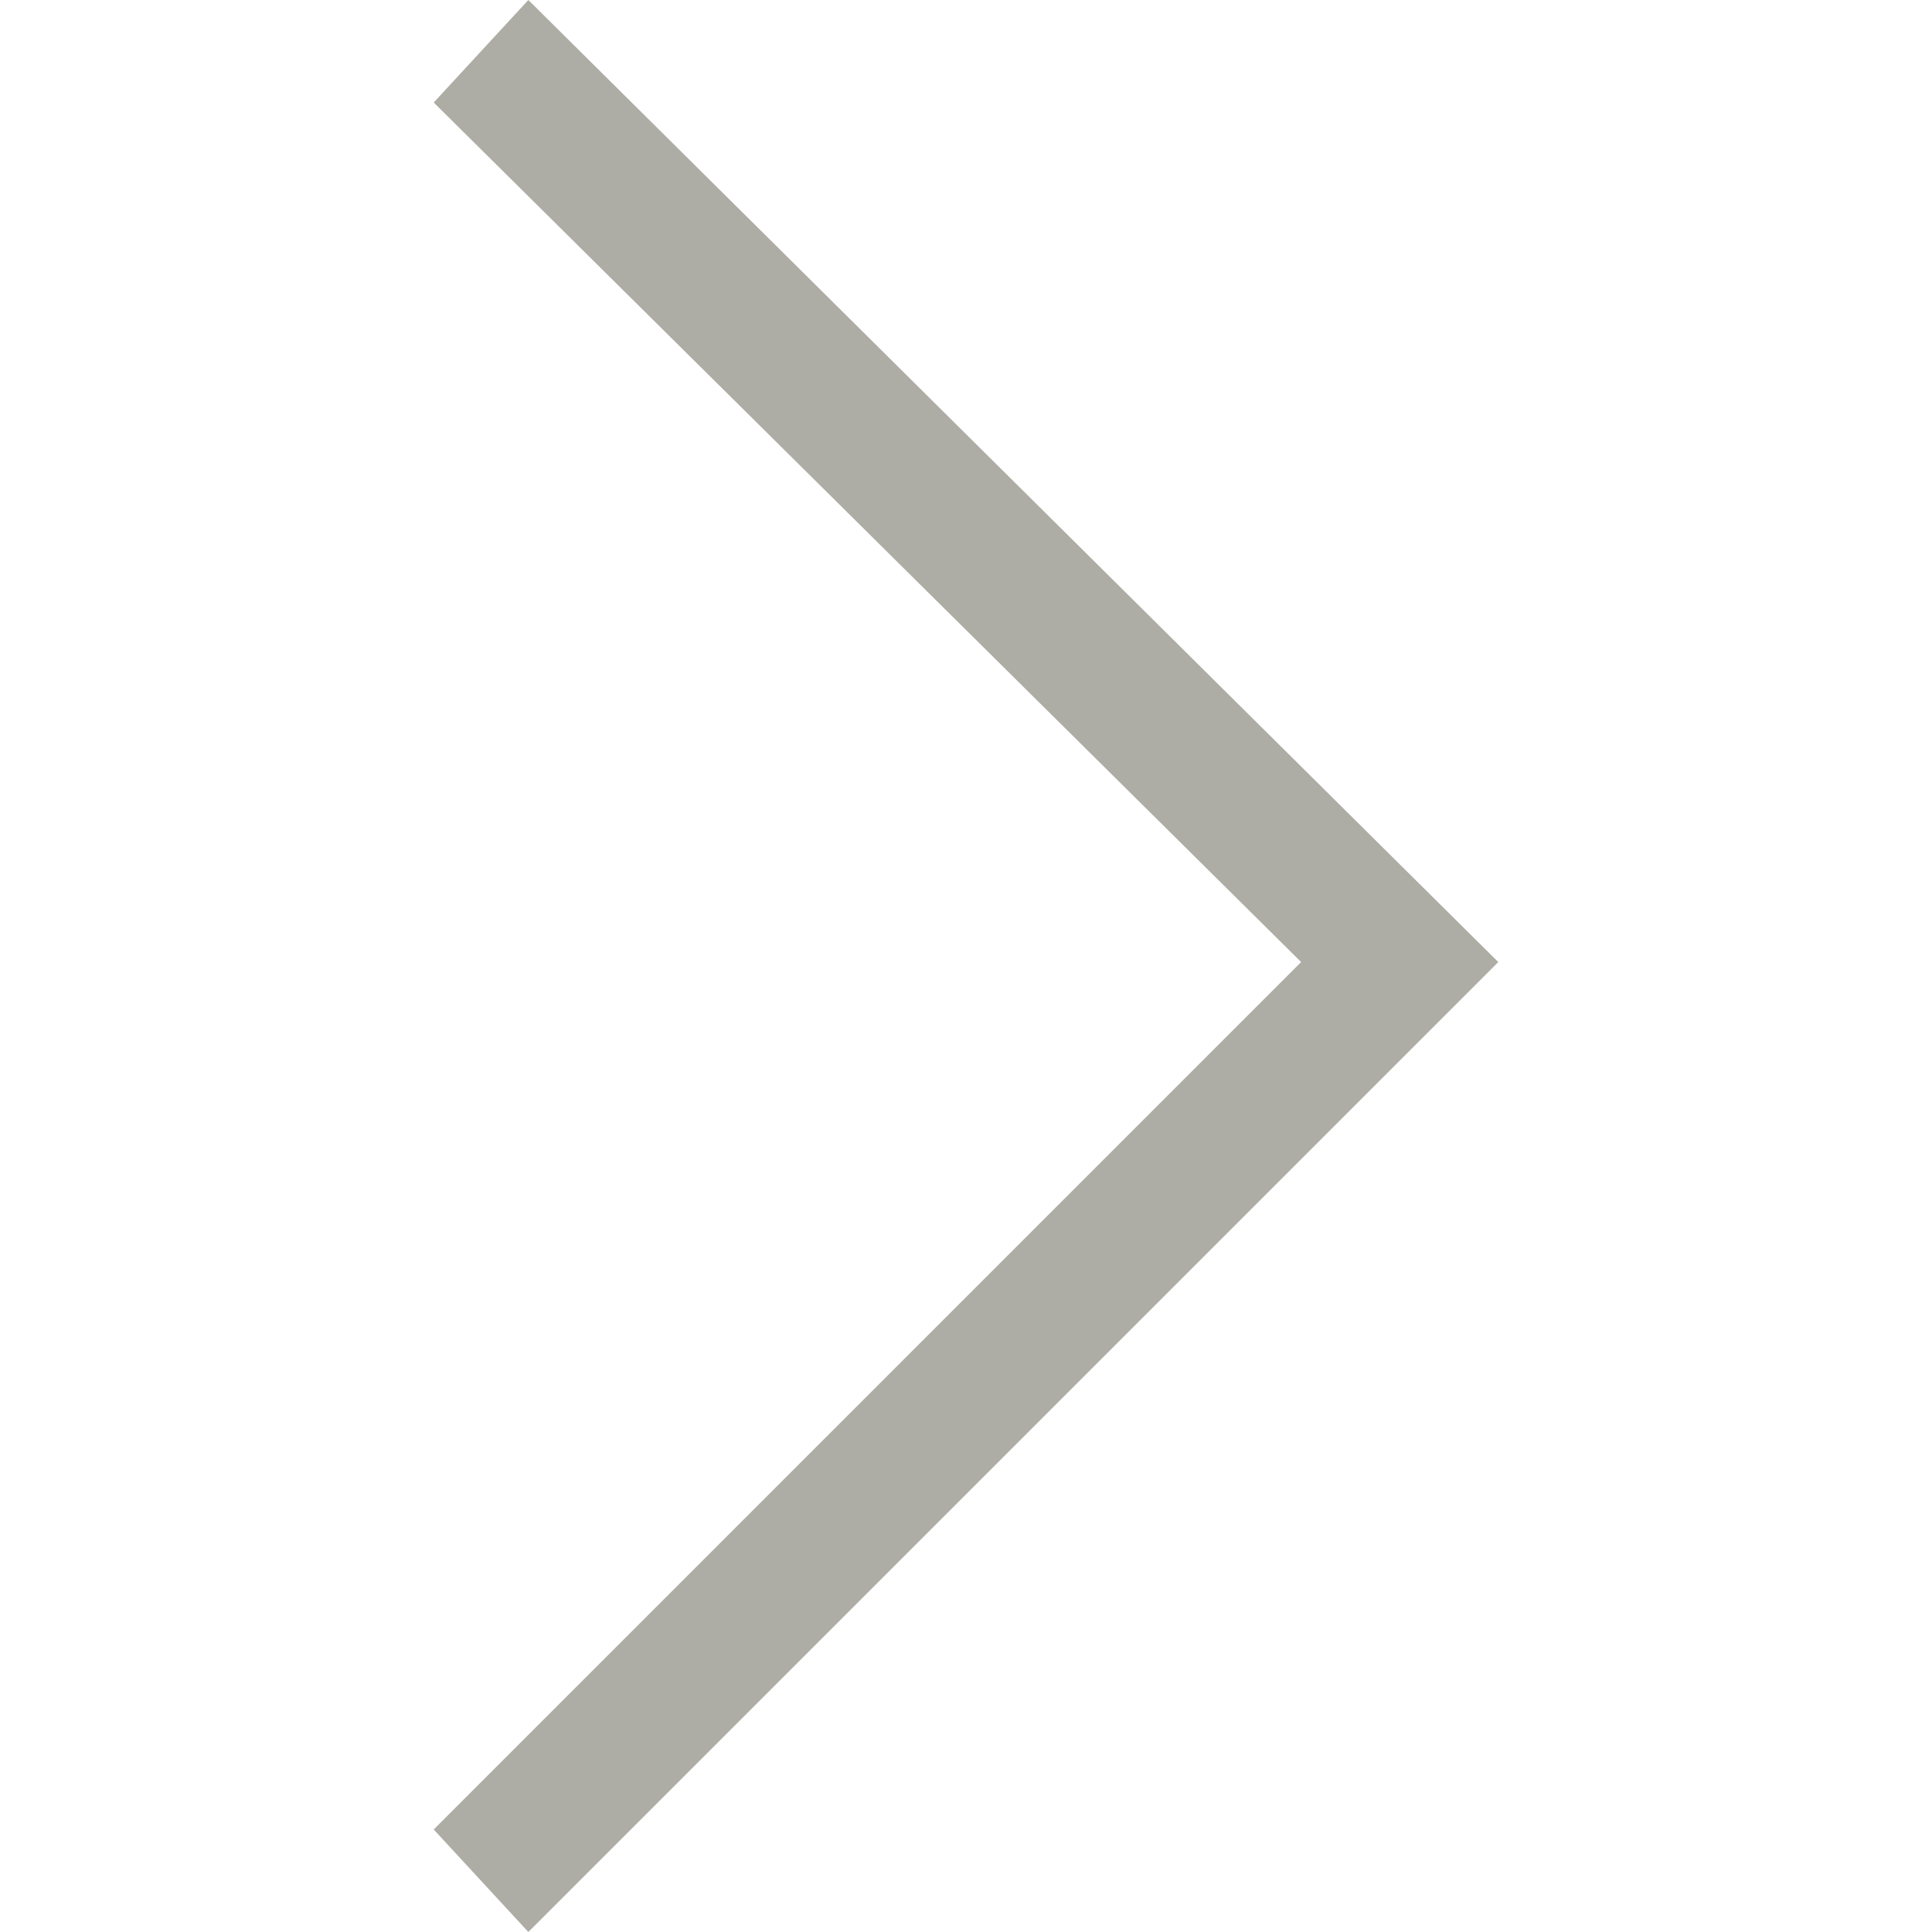 <?xml version="1.0" encoding="utf-8"?>
<!-- Generator: Adobe Illustrator 26.1.0, SVG Export Plug-In . SVG Version: 6.00 Build 0)  -->
<svg version="1.1" id="レイヤー_1" xmlns="http://www.w3.org/2000/svg" xmlns:xlink="http://www.w3.org/1999/xlink" x="0px"
	 y="0px" viewBox="0 0 24.5 24.5" style="enable-background:new 0 0 24.5 24.5;" xml:space="preserve">
<style type="text/css">
	.st0{fill:#ADADA5;}
</style>
<g id="レイヤー_2_00000068636945432083002950000008476727961378141847_">
	<g id="レイヤー_1-2">
		<polygon class="st0" points="6.7,0 5.5,1.3 16.5,12.2 5.5,23.2 6.7,24.5 19,12.2 		"/>
	</g>
</g>
</svg>

